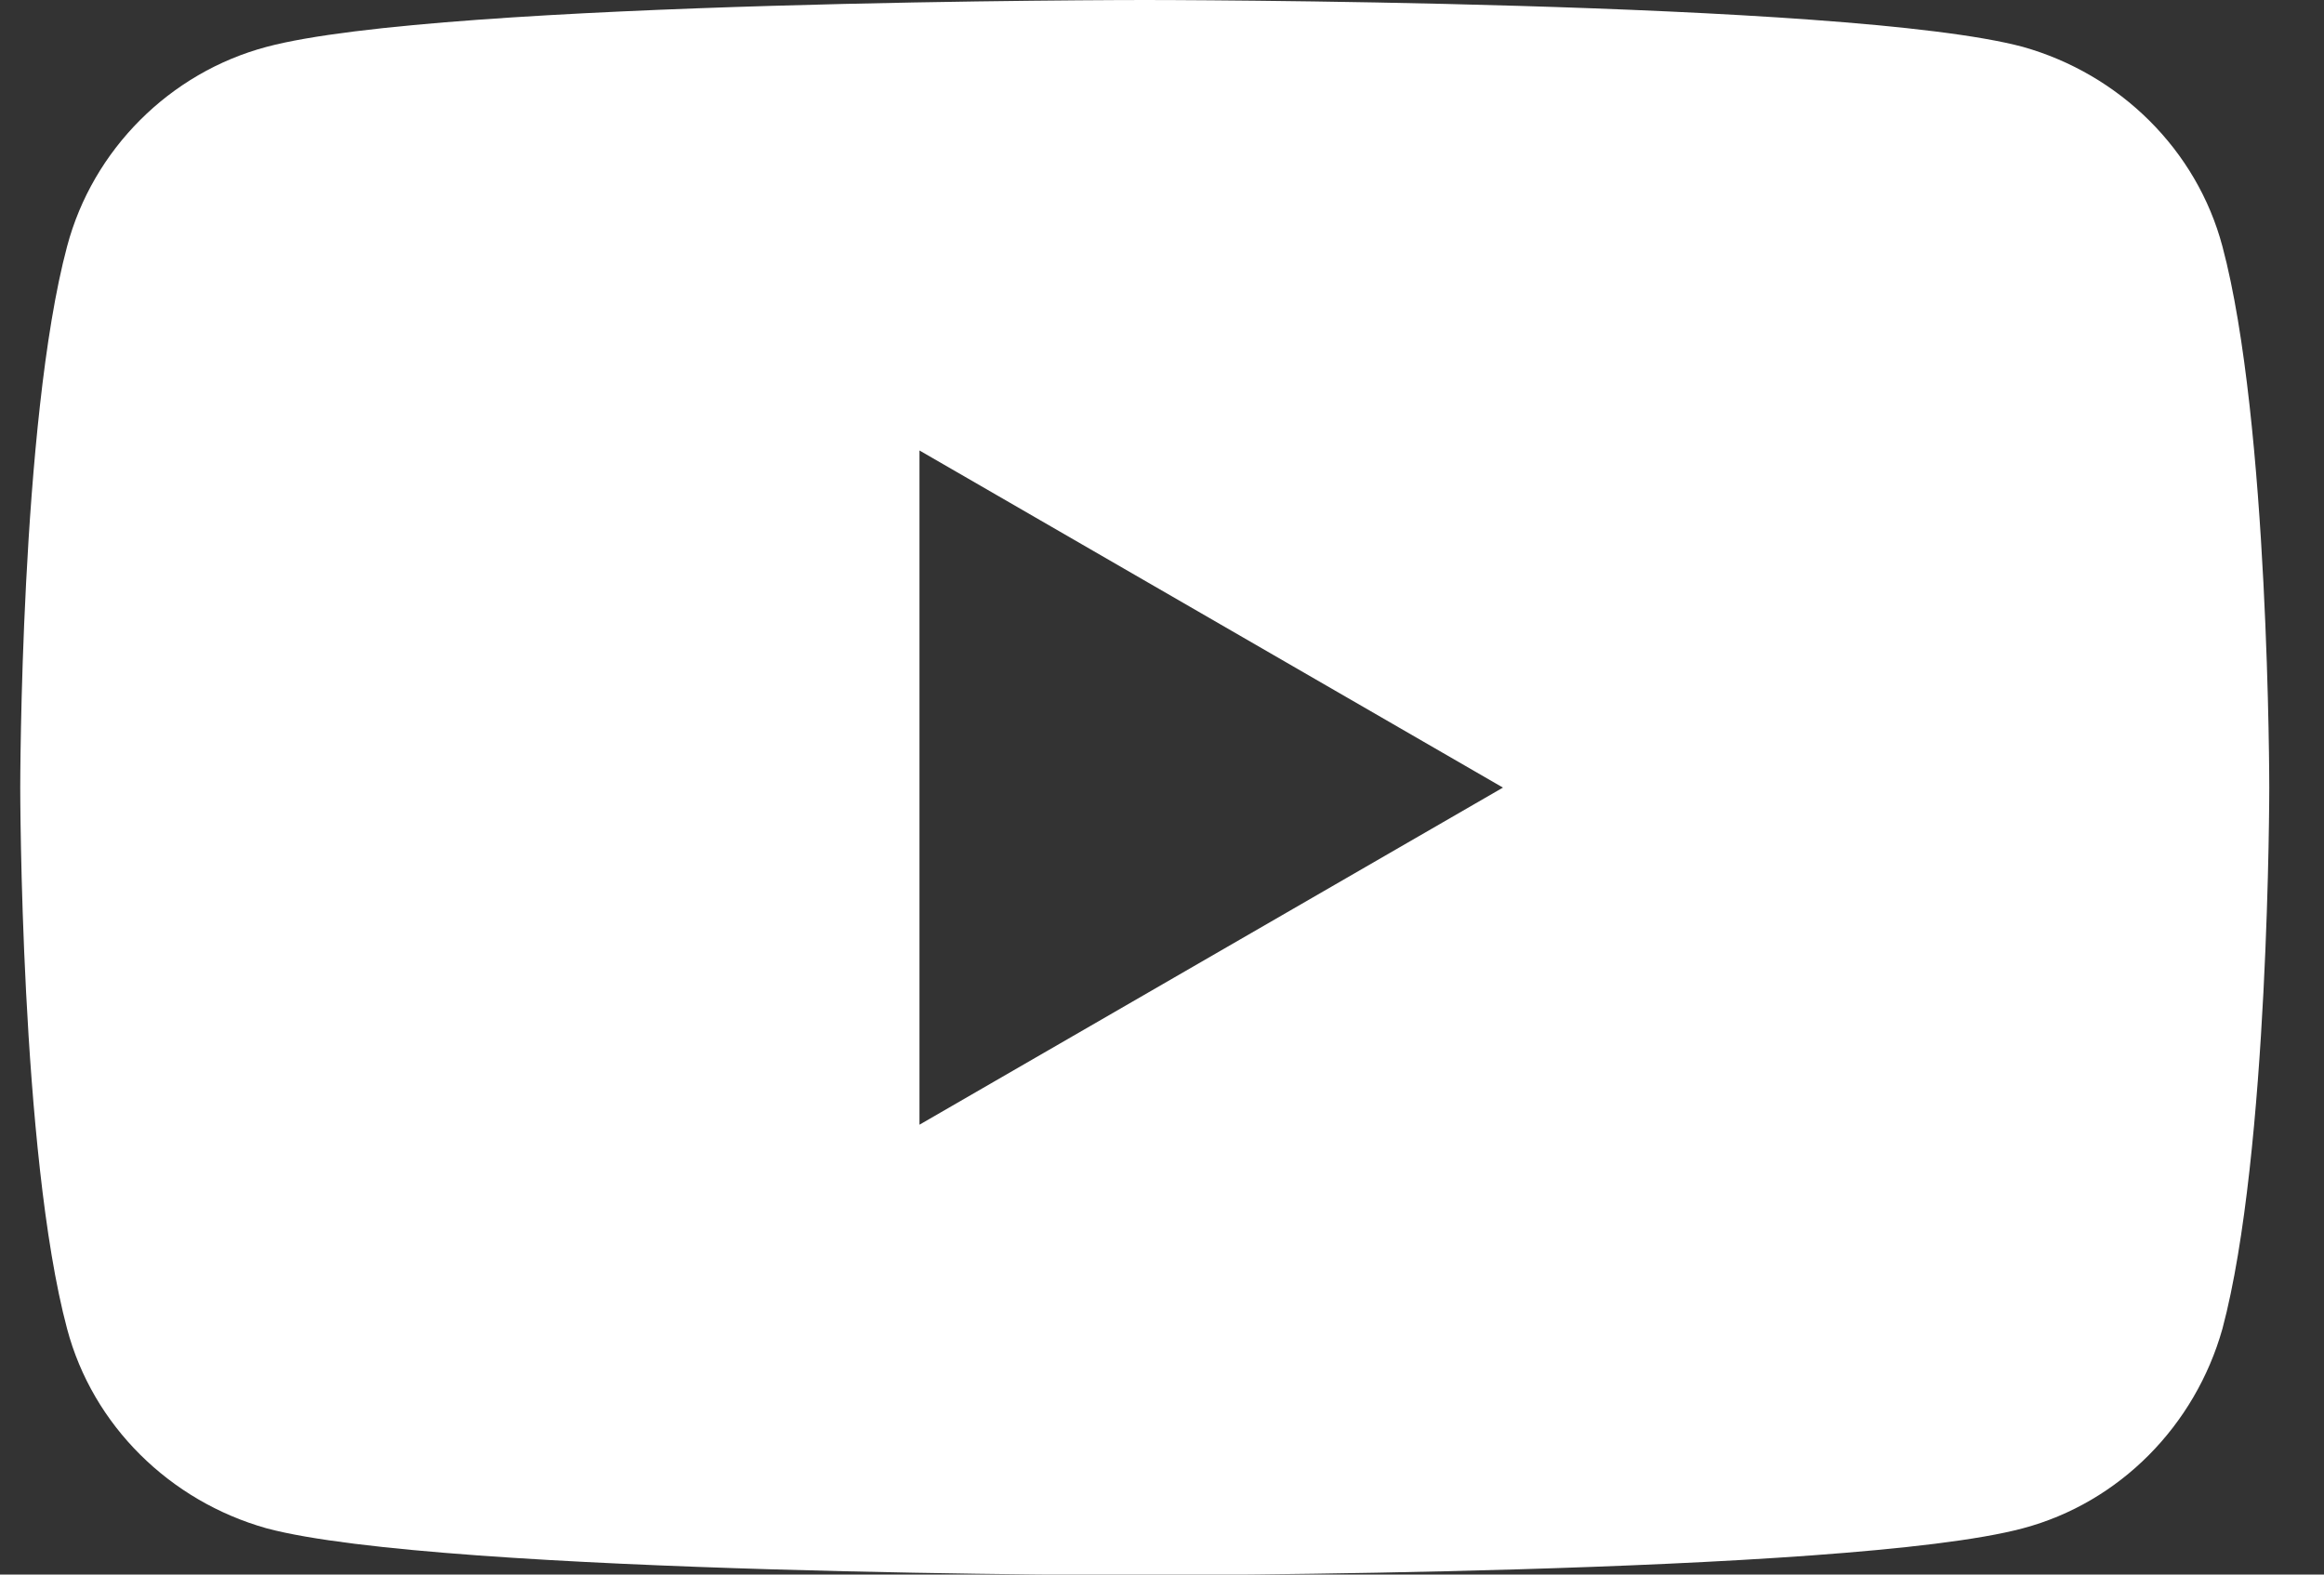 <svg width="31" height="21" viewBox="0 0 31 21" fill="none" xmlns="http://www.w3.org/2000/svg">
<rect x="0" y="0" width="31" height="21" fill="#333333" stroke="none"/>
<path d="M29.645 3.286C29.302 1.996 28.274 0.988 26.983 0.625C24.645 0 15.27 0 15.27 0C15.27 0 5.895 0 3.556 0.625C2.265 0.968 1.237 1.996 0.895 3.286C0.27 5.625 0.27 10.504 0.27 10.504C0.27 10.504 0.27 15.383 0.895 17.722C1.237 19.012 2.265 20.02 3.556 20.383C5.895 21.008 15.27 21.008 15.27 21.008C15.27 21.008 24.645 21.008 26.983 20.383C28.274 20.04 29.282 19.012 29.645 17.722C30.27 15.383 30.27 10.504 30.27 10.504C30.27 10.504 30.27 5.625 29.645 3.286ZM12.265 15V6.008L20.048 10.504L12.265 15Z" fill="white"/>
</svg>
